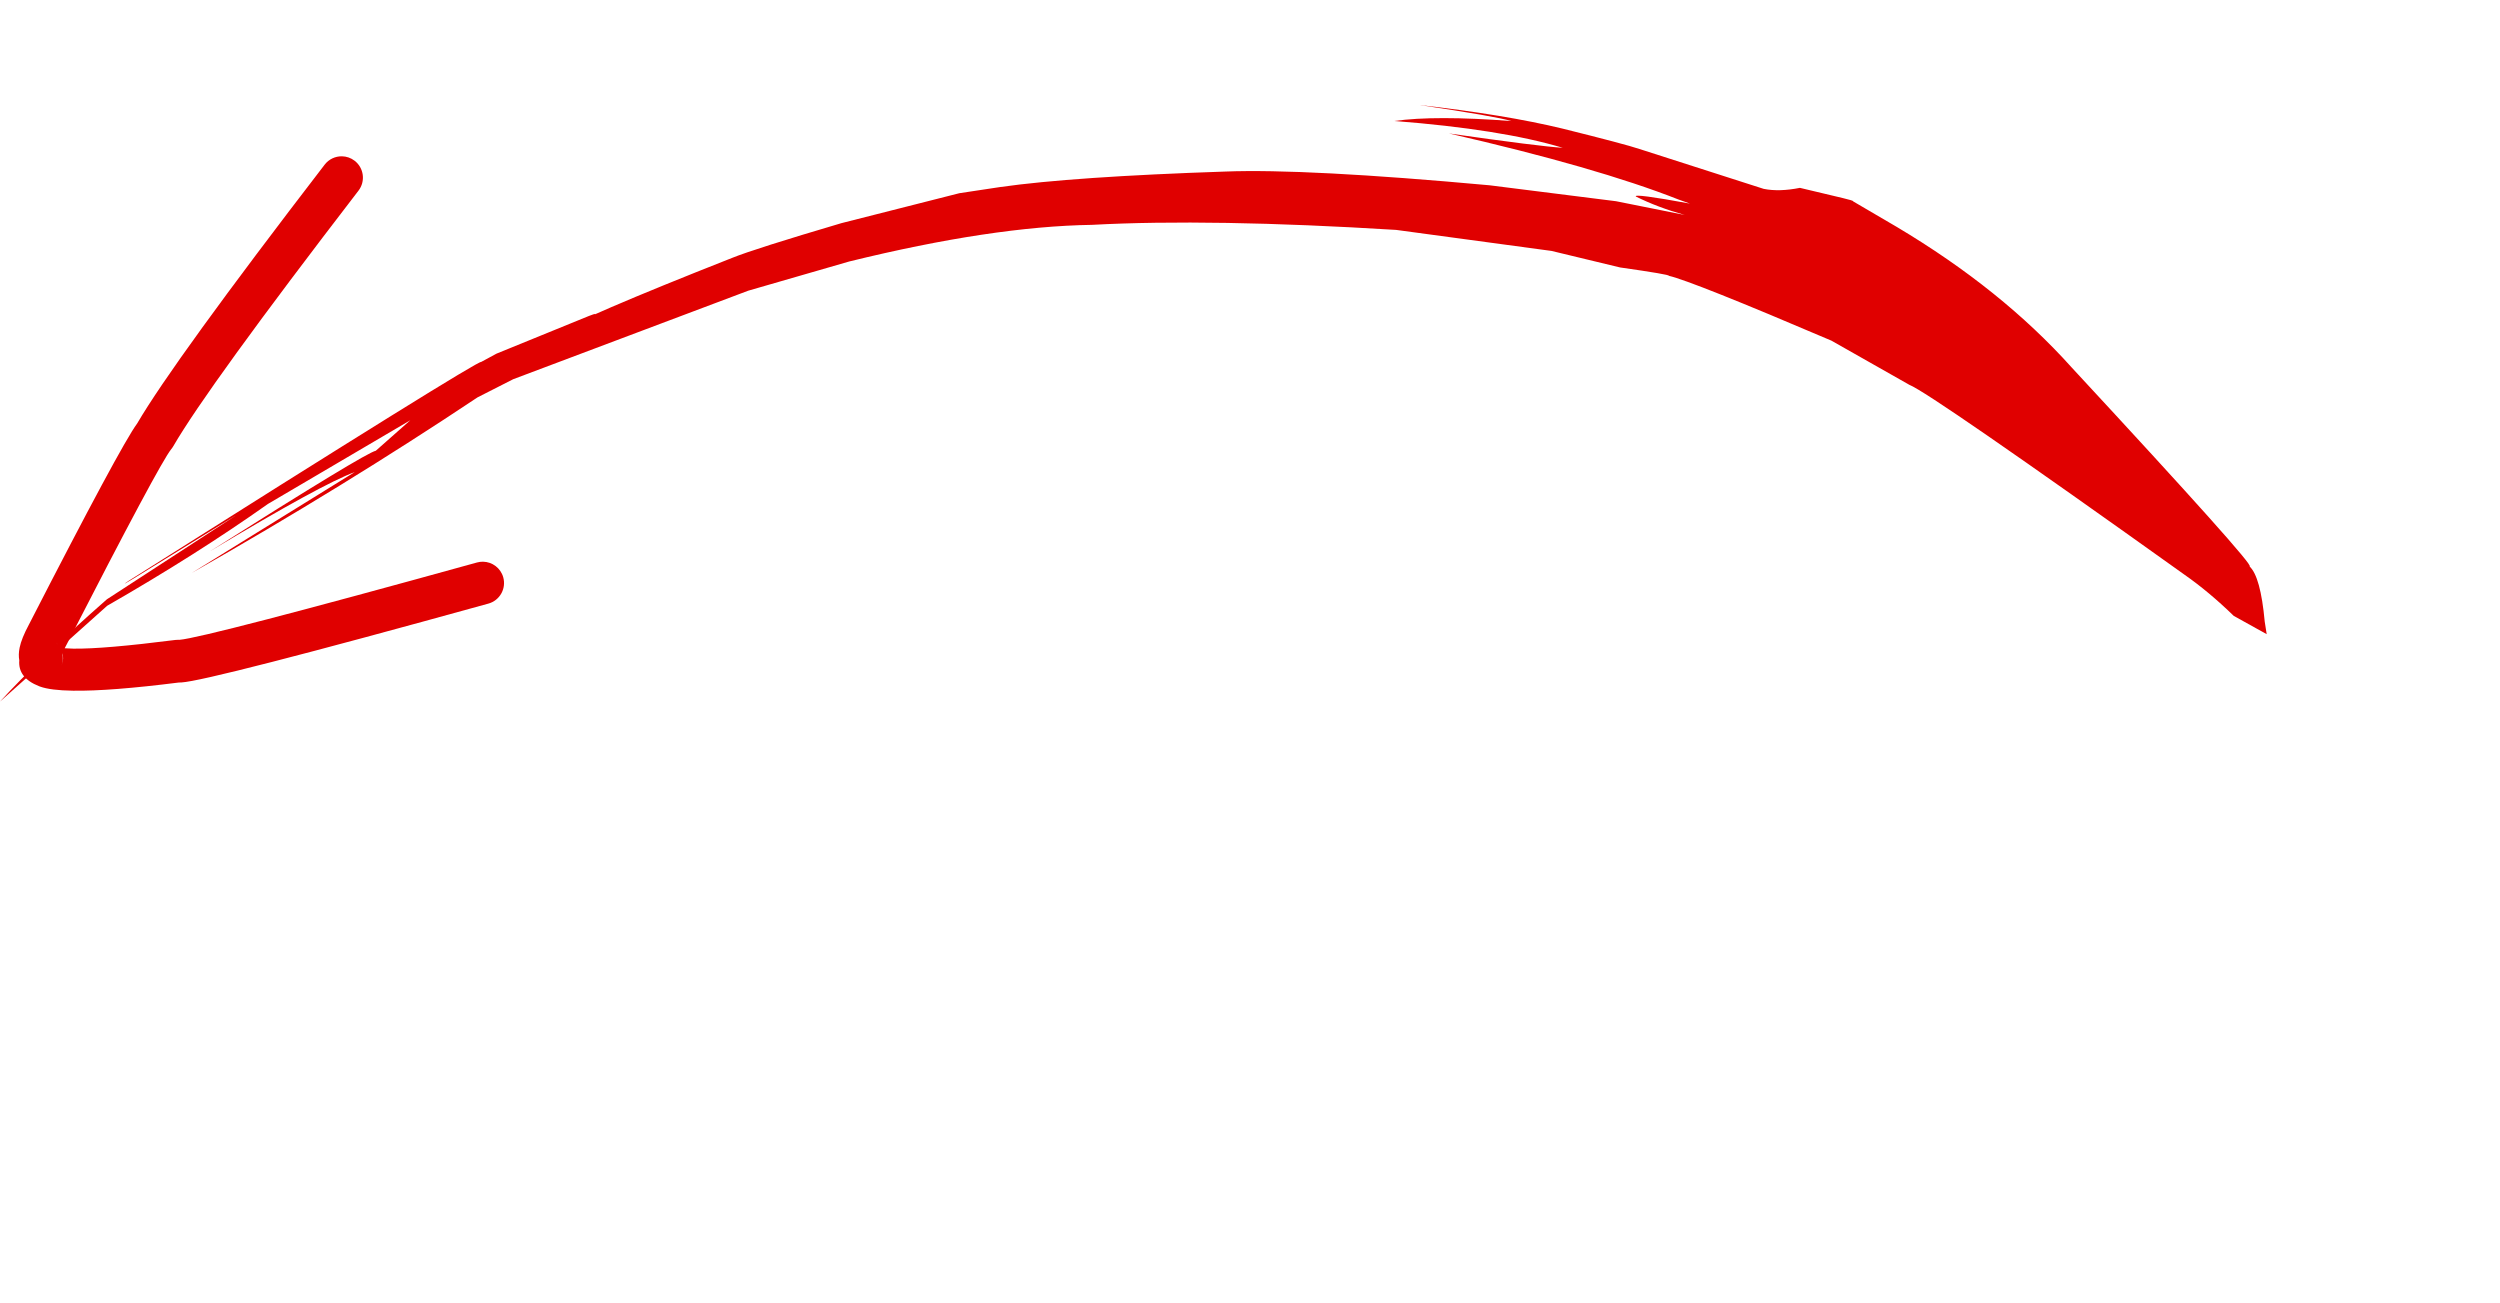 <?xml version="1.0" encoding="UTF-8" standalone="no"?><svg xmlns="http://www.w3.org/2000/svg" xmlns:xlink="http://www.w3.org/1999/xlink" fill="#e00000" height="1369.5" preserveAspectRatio="xMidYMid meet" version="1" viewBox="-653.4 543.1 2627.2 1369.5" width="2627.2" zoomAndPan="magnify"><g><g id="change1_3"><path d="M1728.618,1209.54L1726.543,1196.3Q1722.204,1149.076,1710.632,1138.339Q1718.249,1139.287,1523.464,929.037Q1450.133,847.263,1340.066,781.676L1293.983,754.688Q1294.795,753.976,1283.28,751.27L1238.107,740.513Q1216.264,744.848,1200.03,741.572L1069.564,699.702Q1054.486,694.609,988.572,678.231Q928.927,663.758,838.029,653.416Q918.944,665.413,934.864,670.314Q854.788,664.17,811.896,670.244Q924.314,678.971,988.885,698.415Q964.945,697.018,869.186,683.323Q1024.675,718.958,1110.223,752.65L1122.541,757.063Q1062.886,746.097,1065.694,749.616Q1088.368,760.943,1117.029,768.99L1044.817,754.551L911.999,737.822Q718.655,720.157,634.537,723.37Q474.502,728.726,397.864,739.627L354.774,746.139L230.877,777.596Q139.511,804.585,115.832,814.168Q-43.648,877.041,-72.85,895.46Q-10.494,865.916,-34.469,875.123L-131.619,914.728L-147.776,923.469Q-151.275,921.53,-518.469,1153.641Q-527.925,1160.079,-513.421,1151.283L-404.258,1083.959L-541.056,1172.888Q-613.4,1236.469,-653.416,1280.409L-540.786,1179.705Q-447.31,1126.101,-371.816,1072.677L-222.211,984.72L-258.476,1016.78Q-269.254,1018.955,-432.262,1122.148Q-314.938,1051.711,-280.61,1039.194L-452.009,1145.289Q-292.132,1054.432,-151.592,960.697L-114.053,941.592L132.899,848.592L239.037,817.891Q389.075,780.996,494.144,779.386Q618.877,772.673,813.844,784.707L977.035,806.787L1049.1,824.155Q1101.647,831.657,1100.327,832.927Q1125.168,838.728,1271.186,901.067L1353.183,947.55Q1374.598,955.866,1642.478,1147.21Q1667.983,1165.031,1694.02,1190.331L1728.618,1209.54"/></g><g id="change1_1"><path d="M1353.433,543.06Q1973.749,1912.589,1353.433,543.06"/></g><g id="change1_2"><path d="M-463.195,1215.635L-463.195,1215.635Q-462.486,1215.729,-461.689,1215.895L-461.689,1215.895C-462.19,1215.791,-462.693,1215.704,-463.199,1215.635 Z M-594.489,1218.541Q-591.683,1221.108,-590.207,1223.815L-590.207,1223.815Q-590.262,1223.806,-590.317,1223.798L-590.322,1223.798C-591.424,1221.875,-592.821,1220.099,-594.494,1218.541 Z M-587.905,1229.728Q-585.882,1234.84,-588.706,1242.606L-588.706,1242.606C-587.183,1238.416,-586.975,1233.984,-587.947,1229.833L-587.952,1229.833Q-587.931,1229.781,-587.91,1229.728 Z M-294.092,707.359C-300.926,707.26,-307.72,710.277,-312.206,716.113Q-470.883,922.512,-509.311,988.21L-509.316,988.21Q-526.592,1011.634,-622.879,1199.213L-622.883,1199.213Q-630.811,1213.979,-632.774,1223.679L-632.774,1223.679Q-634.26,1231.016,-633.121,1237.085L-633.127,1237.084Q-634.689,1255.387,-612.511,1264.148L-612.509,1264.149Q-611.927,1264.379,-611.326,1264.597L-611.326,1264.597Q-600.305,1268.605,-576.557,1268.948Q-537.886,1269.506,-465.468,1260.347L-465.473,1260.347Q-464.215,1260.364,-462.884,1260.288L-462.883,1260.288Q-433.765,1258.633,-140.164,1177.416C-128.231,1174.115,-121.233,1161.765,-124.534,1149.832C-127.252,1140.007,-136.104,1133.528,-145.807,1133.388C-147.889,1133.358,-150.01,1133.62,-152.118,1134.203Q-437.439,1213.13,-464.769,1215.477L-464.769,1215.477C-465.15,1215.451,-465.531,1215.436,-465.913,1215.43C-466.968,1215.415,-468.024,1215.475,-469.073,1215.609Q-544.375,1225.212,-576.389,1224.75Q-581.449,1224.677,-585.427,1224.352L-585.433,1224.352Q-584.457,1222.414,-583.208,1220.102L-583.208,1220.102C-583.134,1219.964,-583.062,1219.827,-582.99,1219.688Q-485.99,1030.717,-473.47,1015.124L-473.471,1015.124C-472.646,1014.138,-471.908,1013.084,-471.264,1011.972Q-435.13,949.57,-276.66,743.44C-269.114,733.624,-270.954,719.549,-280.77,712.003C-284.75,708.943,-289.43,707.427,-294.092,707.359 Z"/></g></g></svg>